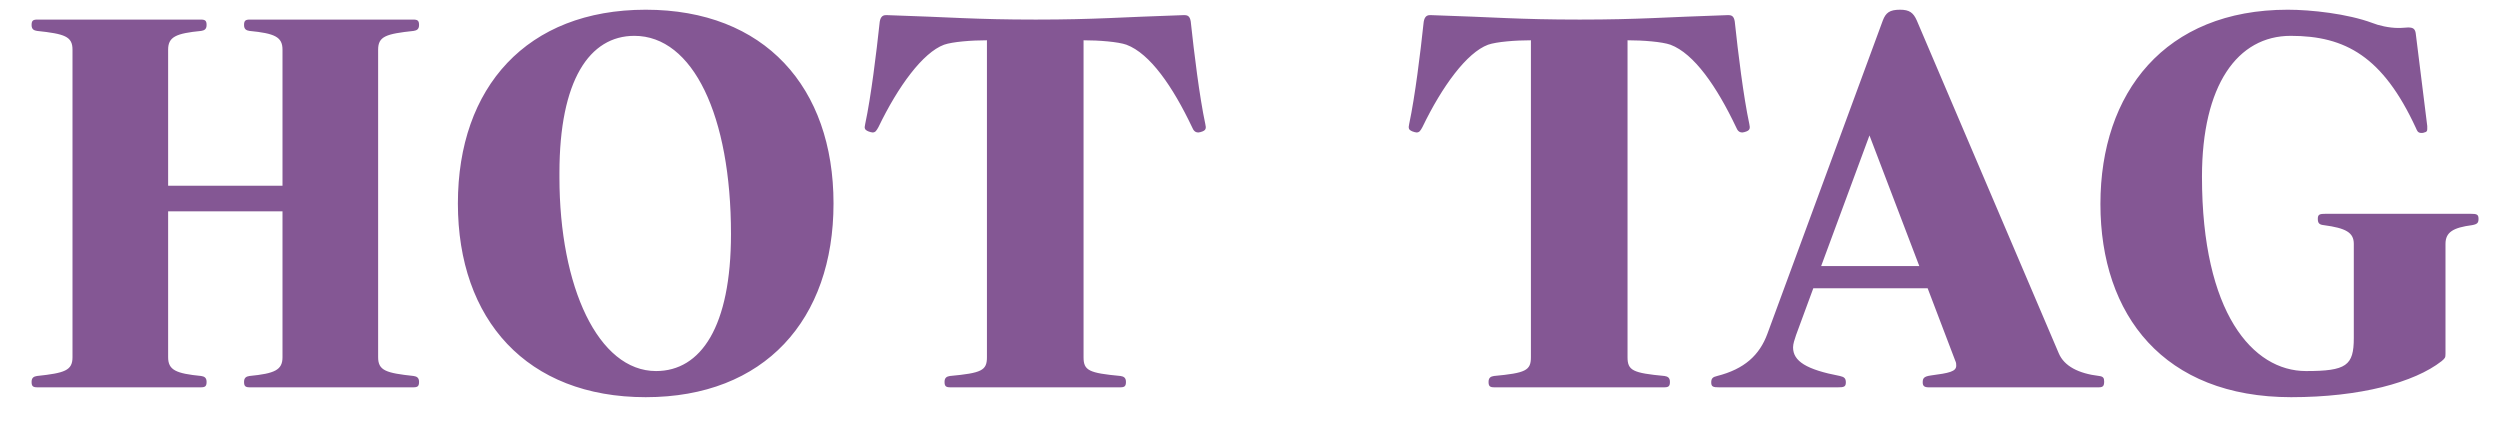 <svg width="71" height="12" viewBox="0 0 71 12" fill="none" xmlns="http://www.w3.org/2000/svg">
<path d="M11.733 11H7.099C6.973 11 6.931 10.972 6.931 10.846C6.931 10.72 7.001 10.692 7.085 10.678C7.799 10.608 8.023 10.51 8.023 10.146V6.002H4.775V10.146C4.775 10.51 4.999 10.608 5.713 10.678C5.797 10.692 5.867 10.72 5.867 10.846C5.867 10.972 5.825 11 5.699 11H1.065C0.939 11 0.897 10.972 0.897 10.846C0.897 10.72 0.967 10.692 1.051 10.678C1.835 10.594 2.059 10.524 2.059 10.146V1.41C2.059 1.032 1.835 0.962 1.051 0.878C0.967 0.864 0.897 0.836 0.897 0.71C0.897 0.584 0.939 0.556 1.065 0.556H5.699C5.825 0.556 5.867 0.584 5.867 0.71C5.867 0.836 5.797 0.864 5.713 0.878C4.999 0.948 4.775 1.046 4.775 1.41V5.274H8.023V1.41C8.023 1.046 7.799 0.948 7.085 0.878C7.001 0.864 6.931 0.836 6.931 0.71C6.931 0.584 6.973 0.556 7.099 0.556H11.733C11.859 0.556 11.901 0.584 11.901 0.71C11.901 0.836 11.831 0.864 11.747 0.878C10.963 0.962 10.739 1.032 10.739 1.41V10.146C10.739 10.524 10.963 10.594 11.747 10.678C11.831 10.692 11.901 10.72 11.901 10.846C11.901 10.972 11.859 11 11.733 11ZM15.888 4.91V4.98C15.888 4.994 15.888 5.022 15.888 5.036C15.888 8.158 16.994 10.538 18.632 10.538C19.906 10.538 20.76 9.278 20.76 6.646C20.76 3.286 19.682 1.018 18.016 1.018C16.742 1.018 15.888 2.278 15.888 4.91ZM18.338 11.28C14.964 11.28 13.004 9.082 13.004 5.778C13.004 2.474 14.964 0.276 18.338 0.276C21.712 0.276 23.672 2.474 23.672 5.778C23.672 9.082 21.712 11.28 18.338 11.28ZM31.809 11H26.993C26.867 11 26.825 10.972 26.825 10.846C26.825 10.72 26.895 10.692 26.979 10.678C27.875 10.594 28.029 10.524 28.029 10.146V1.144C27.595 1.144 27.049 1.186 26.811 1.27C26.209 1.494 25.509 2.446 24.949 3.608C24.893 3.706 24.865 3.762 24.781 3.762C24.753 3.762 24.711 3.748 24.669 3.734C24.599 3.706 24.557 3.678 24.557 3.608C24.557 3.58 24.571 3.552 24.571 3.524C24.739 2.74 24.893 1.466 24.977 0.682C24.991 0.486 25.061 0.43 25.159 0.43H25.201C26.993 0.486 27.679 0.556 29.415 0.556C31.123 0.556 31.837 0.486 33.601 0.43H33.643C33.755 0.43 33.811 0.486 33.825 0.682C33.909 1.466 34.063 2.74 34.231 3.524C34.231 3.552 34.245 3.58 34.245 3.608C34.245 3.678 34.217 3.706 34.147 3.734C34.105 3.748 34.063 3.762 34.035 3.762C33.937 3.762 33.895 3.706 33.853 3.608C33.307 2.46 32.663 1.522 31.991 1.27C31.753 1.186 31.207 1.144 30.773 1.144V10.146C30.773 10.524 30.927 10.594 31.823 10.678C31.907 10.692 31.977 10.72 31.977 10.846C31.977 10.972 31.935 11 31.809 11ZM47.258 11H42.443C42.316 11 42.275 10.972 42.275 10.846C42.275 10.72 42.344 10.692 42.428 10.678C43.325 10.594 43.478 10.524 43.478 10.146V1.144C43.044 1.144 42.498 1.186 42.261 1.27C41.658 1.494 40.959 2.446 40.398 3.608C40.343 3.706 40.315 3.762 40.23 3.762C40.203 3.762 40.16 3.748 40.118 3.734C40.048 3.706 40.007 3.678 40.007 3.608C40.007 3.58 40.02 3.552 40.02 3.524C40.188 2.74 40.343 1.466 40.426 0.682C40.441 0.486 40.511 0.43 40.608 0.43H40.651C42.443 0.486 43.129 0.556 44.864 0.556C46.572 0.556 47.286 0.486 49.05 0.43H49.093C49.205 0.43 49.261 0.486 49.275 0.682C49.358 1.466 49.513 2.74 49.681 3.524C49.681 3.552 49.694 3.58 49.694 3.608C49.694 3.678 49.666 3.706 49.596 3.734C49.554 3.748 49.513 3.762 49.484 3.762C49.386 3.762 49.344 3.706 49.303 3.608C48.757 2.46 48.112 1.522 47.441 1.27C47.203 1.186 46.657 1.144 46.222 1.144V10.146C46.222 10.524 46.377 10.594 47.273 10.678C47.356 10.692 47.426 10.72 47.426 10.846C47.426 10.972 47.385 11 47.258 11ZM54.508 7.556L53.093 3.846L51.721 7.556H54.508ZM59.603 11H54.773C54.648 11 54.605 10.958 54.605 10.86C54.605 10.748 54.633 10.692 54.83 10.664C55.361 10.594 55.557 10.552 55.557 10.384C55.557 10.342 55.557 10.3 55.529 10.244L54.745 8.186H51.498L51.008 9.516C50.965 9.642 50.923 9.768 50.923 9.866C50.923 10.258 51.301 10.496 52.254 10.678C52.38 10.706 52.422 10.748 52.422 10.86C52.422 10.986 52.365 11 52.197 11H48.824C48.656 11 48.599 10.986 48.599 10.86C48.599 10.748 48.642 10.706 48.767 10.678C49.538 10.482 49.971 10.09 50.196 9.474L53.471 0.584C53.556 0.36 53.667 0.276 53.962 0.276C54.227 0.276 54.34 0.36 54.438 0.584L58.469 10.034C58.623 10.398 59.029 10.608 59.617 10.678C59.73 10.692 59.758 10.734 59.758 10.832C59.758 10.958 59.73 11 59.603 11ZM66.848 9.6V6.926C66.848 6.604 66.624 6.478 65.994 6.394C65.854 6.38 65.826 6.324 65.826 6.212C65.826 6.086 65.882 6.072 66.05 6.072H70.166C70.334 6.072 70.39 6.086 70.39 6.212C70.39 6.324 70.362 6.366 70.208 6.394C69.676 6.464 69.452 6.59 69.452 6.926V10.048C69.452 10.16 69.438 10.174 69.34 10.258C68.57 10.86 67.03 11.28 65.07 11.28C61.458 11.28 59.652 8.956 59.652 5.792C59.652 2.628 61.486 0.276 64.972 0.276C65.63 0.276 66.666 0.388 67.38 0.654C67.548 0.724 67.856 0.794 68.108 0.794H68.164C68.248 0.794 68.332 0.78 68.388 0.78C68.542 0.78 68.598 0.822 68.612 0.99C68.682 1.564 68.85 2.894 68.934 3.58V3.664C68.934 3.72 68.92 3.748 68.85 3.762C68.822 3.776 68.78 3.776 68.766 3.776C68.654 3.776 68.64 3.692 68.612 3.636C67.674 1.606 66.61 1.018 65.056 1.018C63.544 1.018 62.536 2.418 62.536 5.022C62.536 8.886 63.978 10.538 65.49 10.538C66.638 10.538 66.848 10.384 66.848 9.6Z" fill="#845794"/>
</svg>
